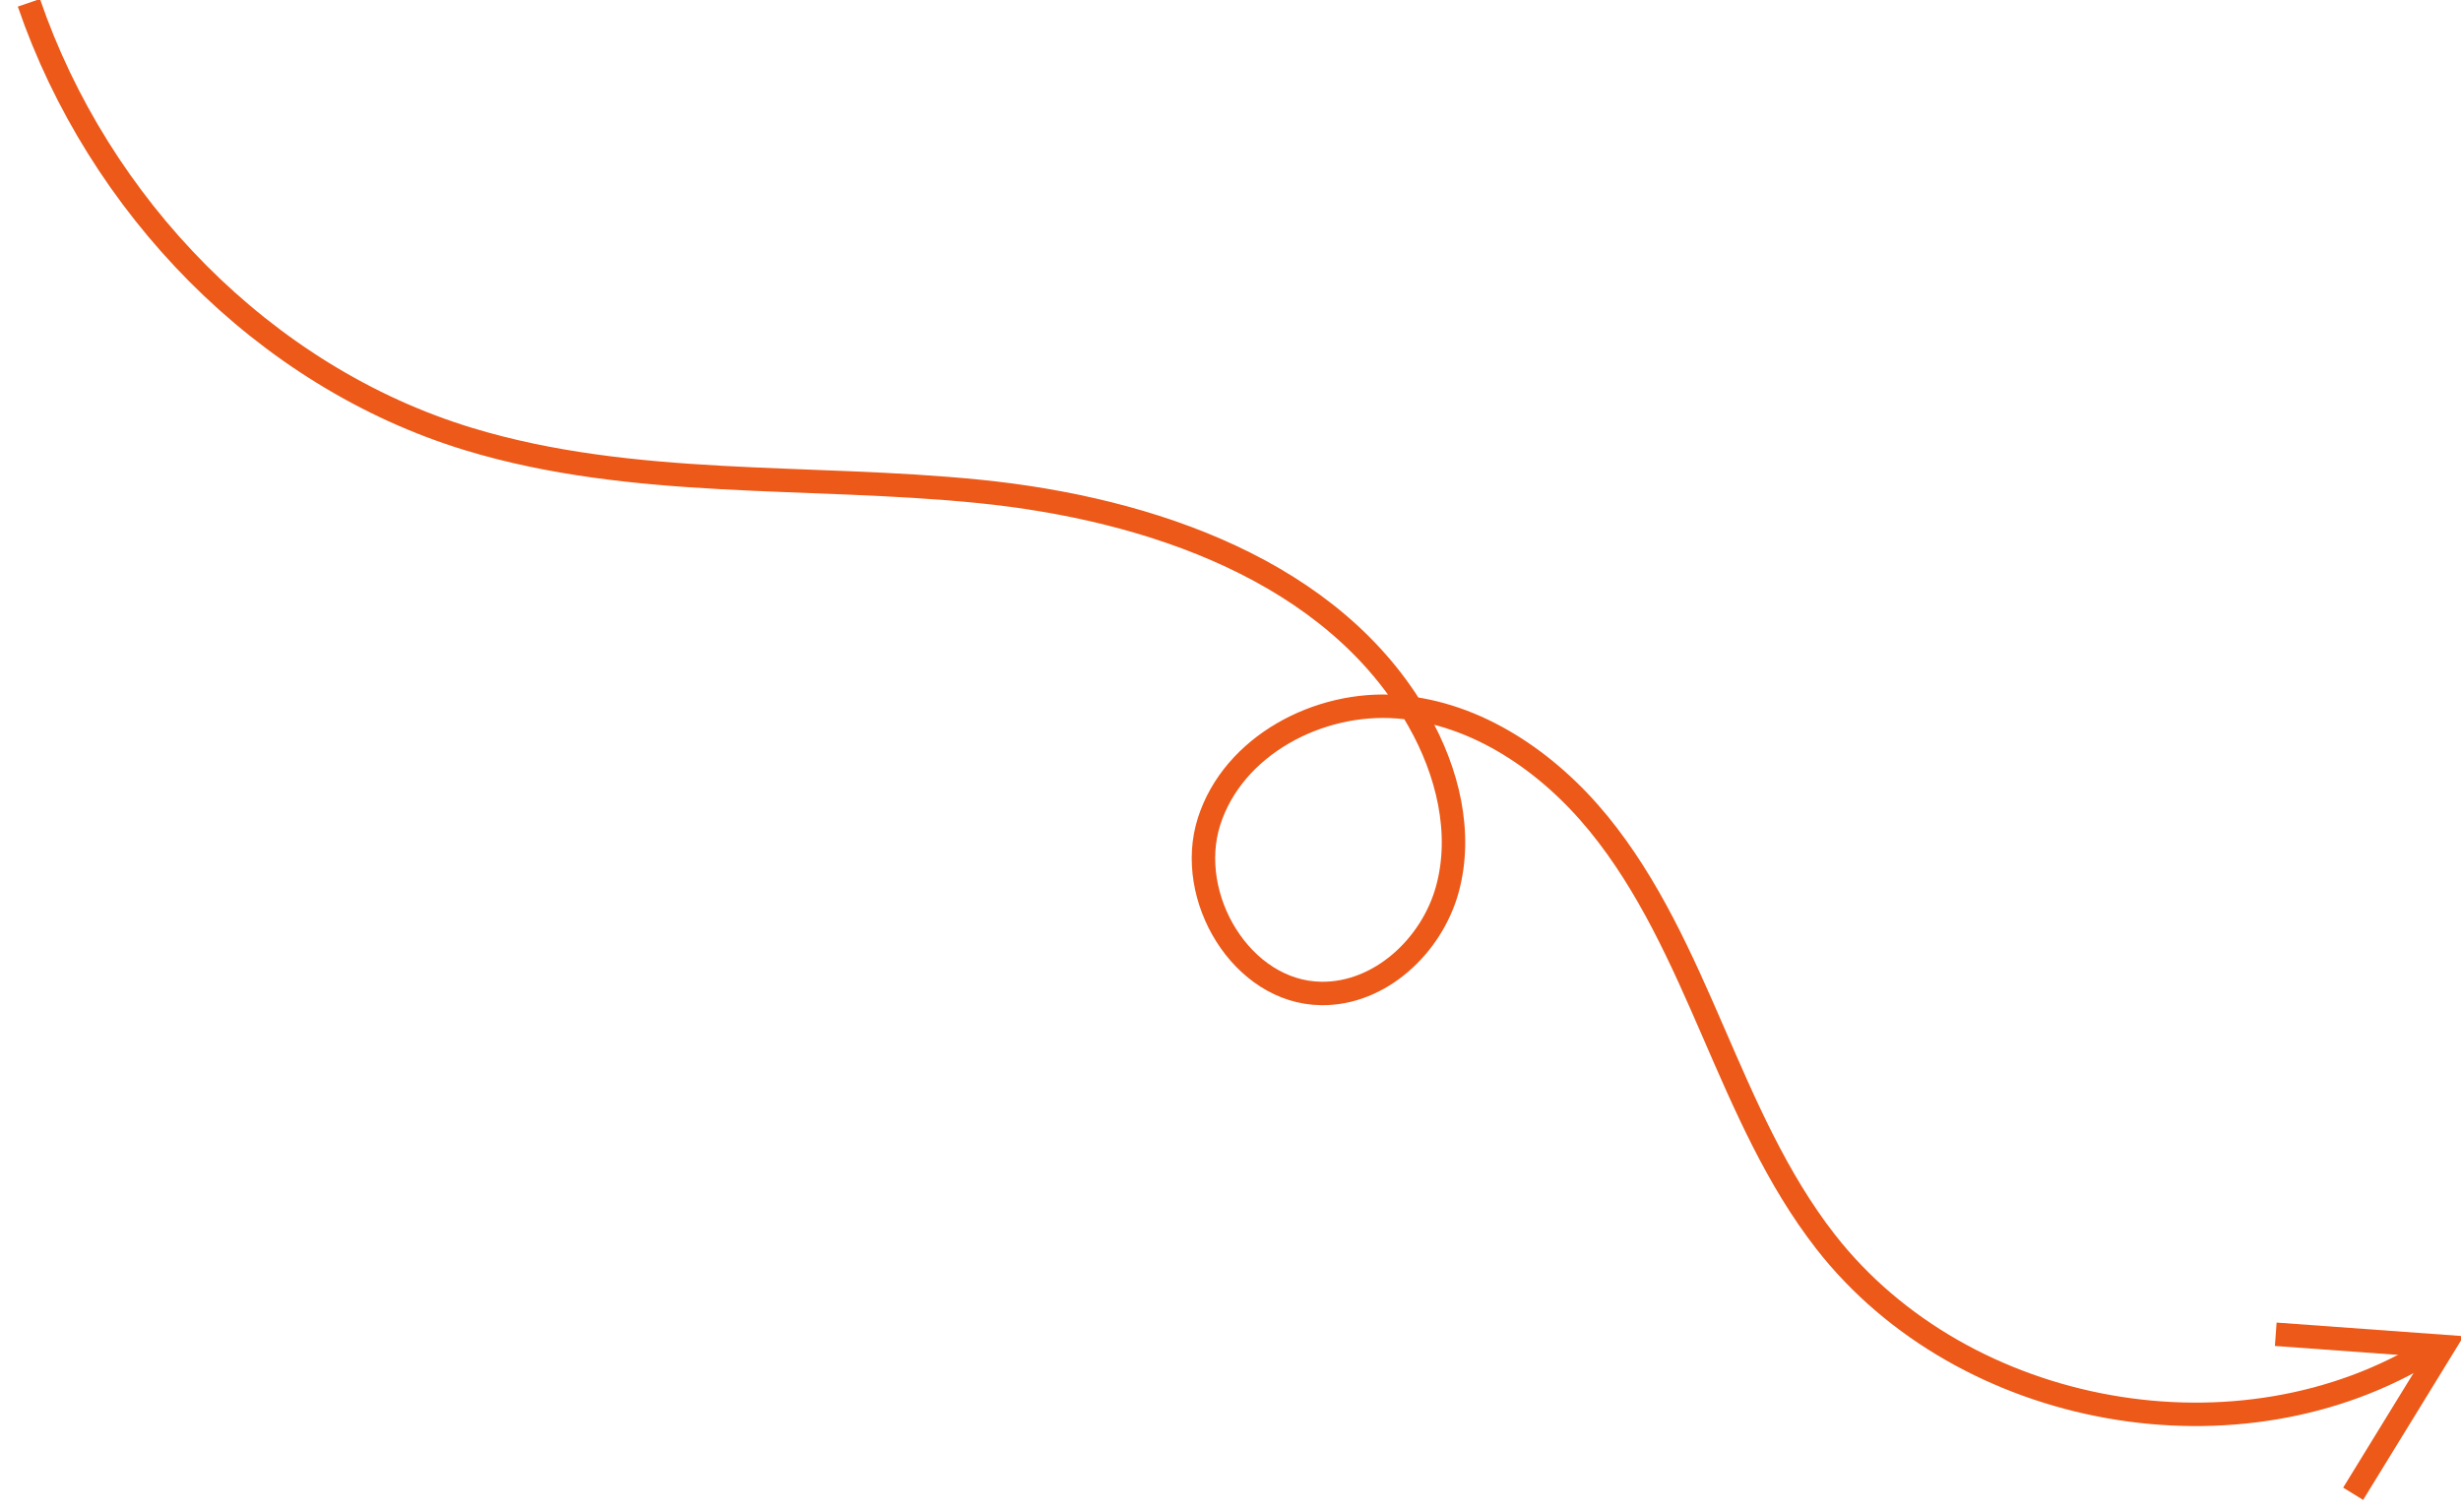 <svg width="210" height="129" viewBox="0 0 210 129" fill="none" xmlns="http://www.w3.org/2000/svg">
<g clip-path="url(#clip0_1583_3317)">
<path d="M2.467 0.239C8.383 17.5 22.454 32.132 39.989 37.467C54 41.728 69.003 40.464 83.571 41.934C98.139 43.405 113.806 48.731 121.045 61.469C123.523 65.826 124.829 71.073 123.5 75.899C122.171 80.725 117.752 84.84 112.75 84.776C105.969 84.698 101.108 76.554 103.17 70.097C105.232 63.64 112.511 59.782 119.275 60.313C126.04 60.843 132.104 65.016 136.403 70.273C140.701 75.531 143.49 81.833 146.195 88.062C148.901 94.291 151.609 100.616 155.787 105.97C167.583 121.084 191.196 125.29 207.43 115.162" stroke="#EC5918" stroke-width="2" stroke-miterlimit="10"/>
<path d="M194.193 113.858L208.514 114.898L200.797 127.468" stroke="#EC5918" stroke-width="2" stroke-miterlimit="10"/>
</g>
<defs>
<clipPath id="clip0_1583_3317">
<rect width="210" height="129" fill="white"/>
</clipPath>
</defs>
</svg>
